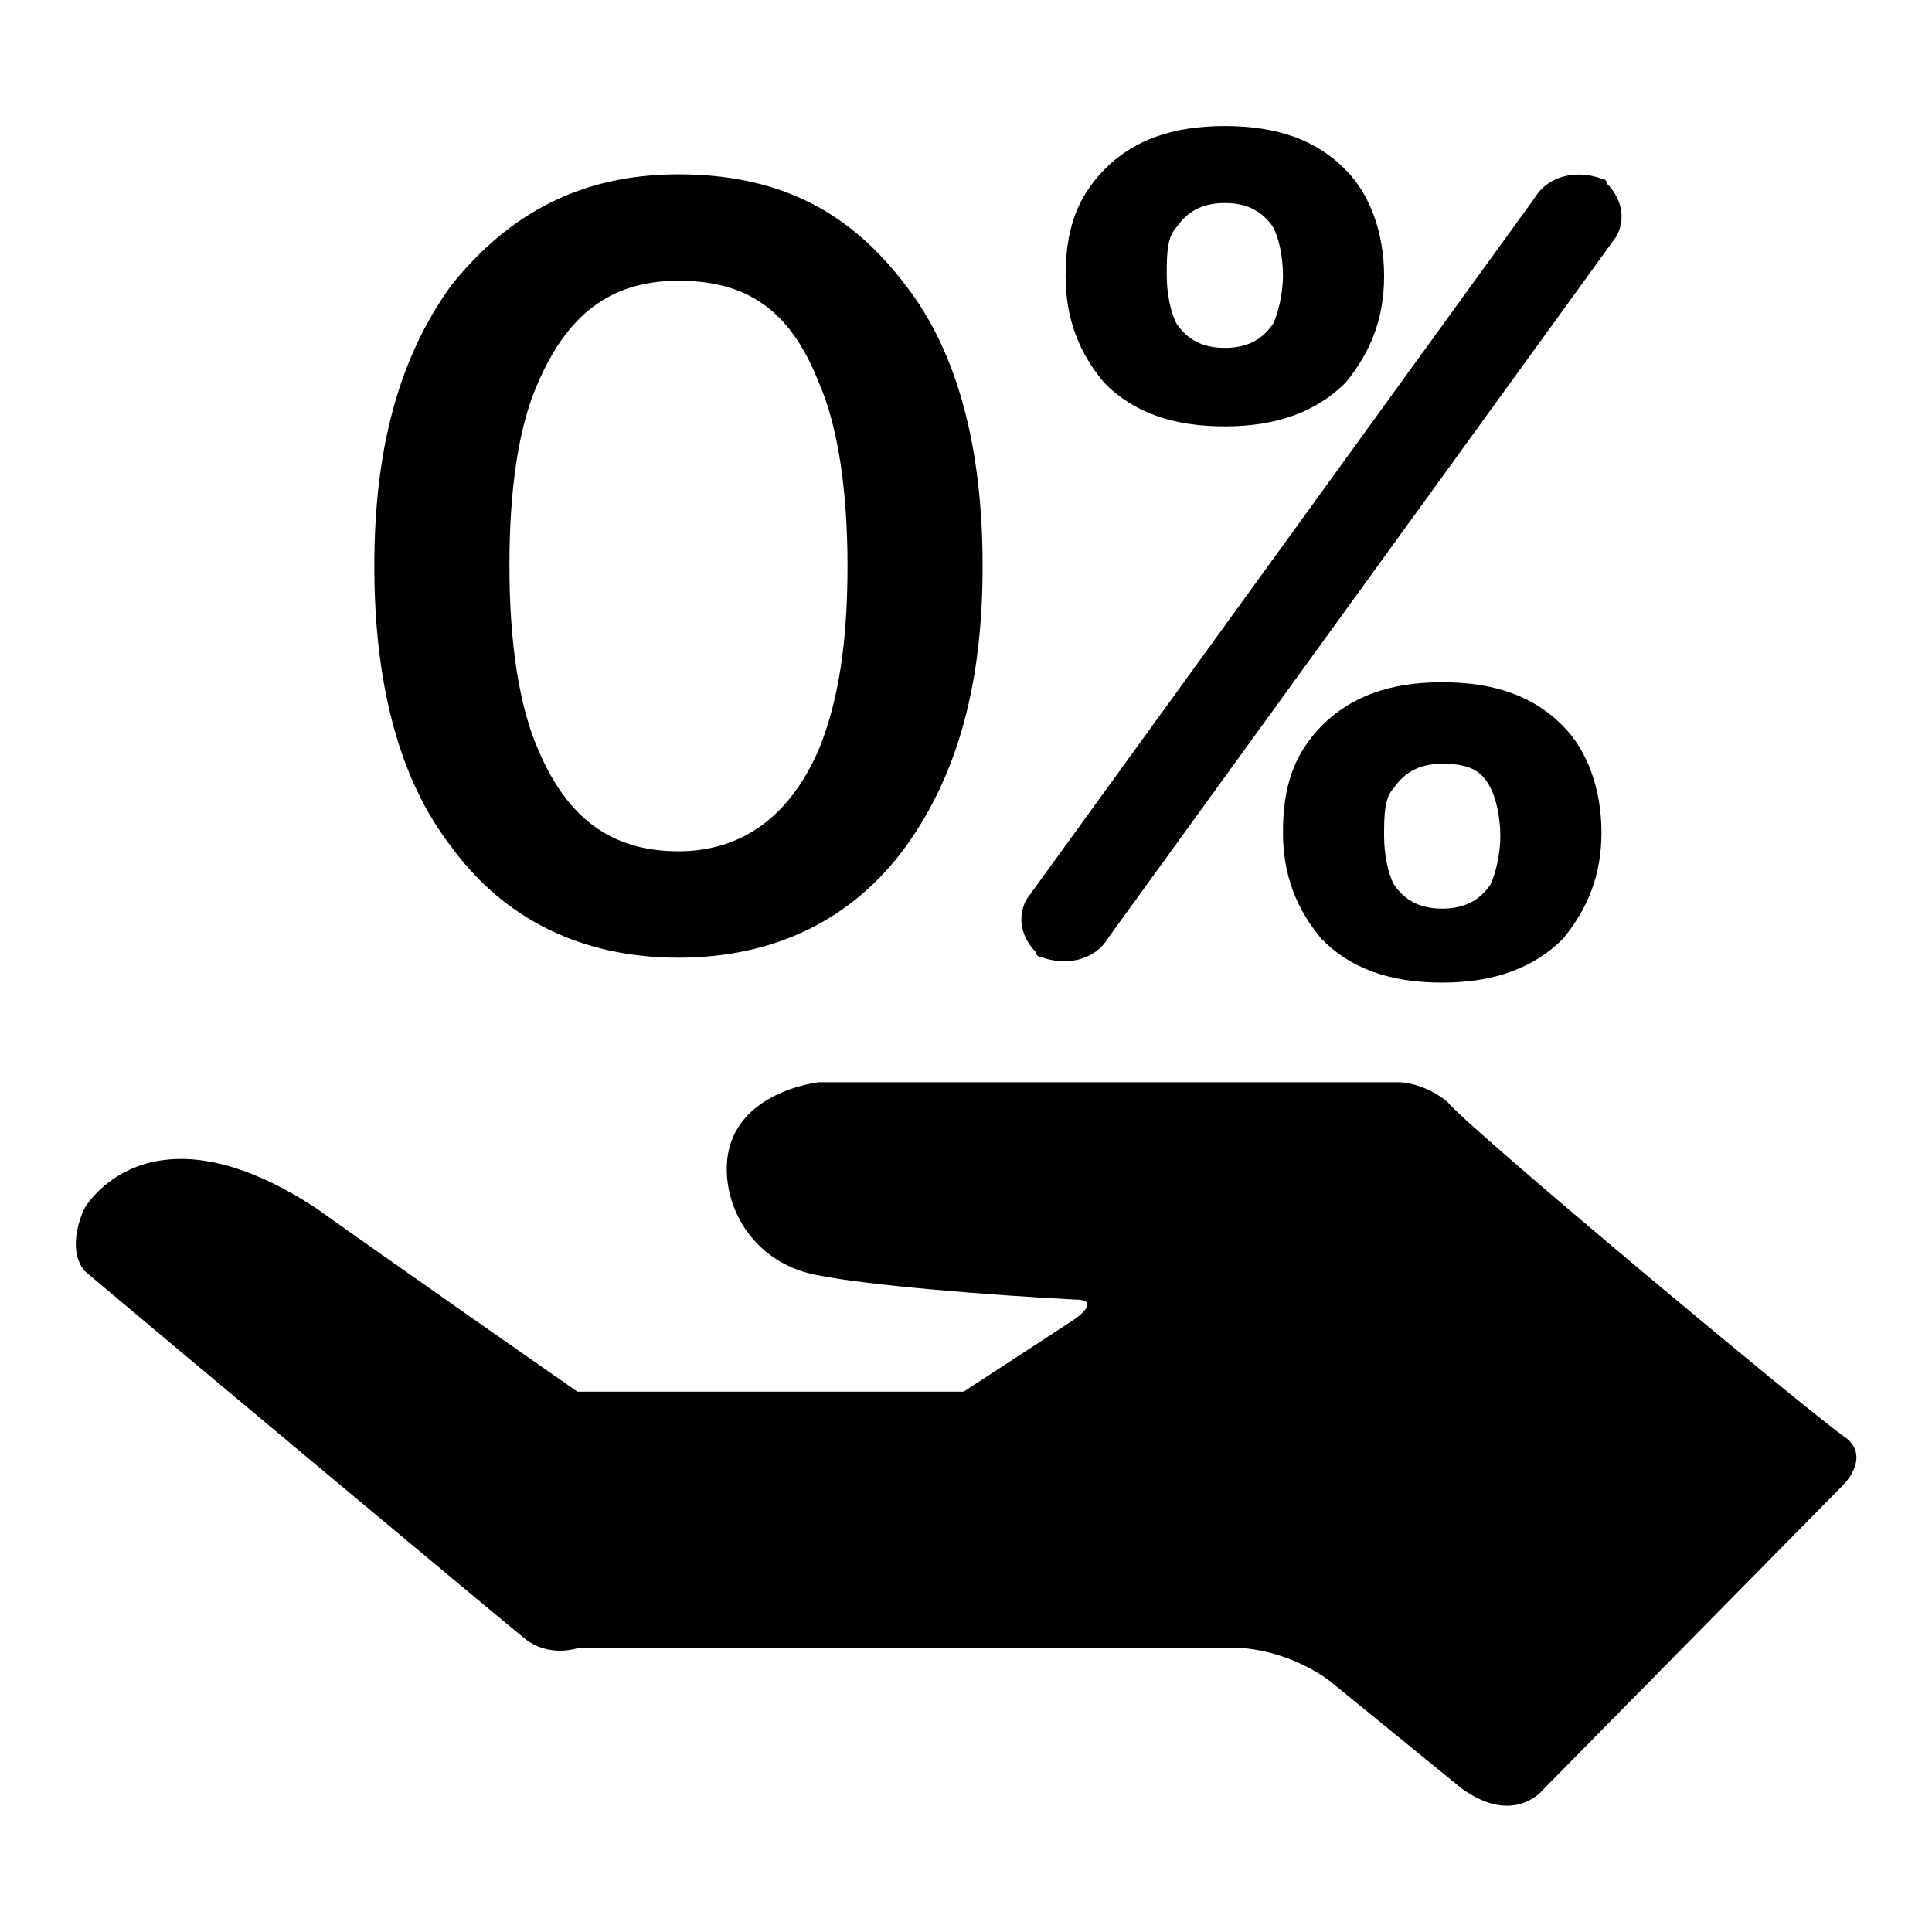 <?xml version="1.0" encoding="utf-8"?>
<!-- Svg Vector Icons : http://www.onlinewebfonts.com/icon -->
<!DOCTYPE svg PUBLIC "-//W3C//DTD SVG 1.1//EN" "http://www.w3.org/Graphics/SVG/1.1/DTD/svg11.dtd">
<svg version="1.1" xmlns="http://www.w3.org/2000/svg" xmlns:xlink="http://www.w3.org/1999/xlink" x="0px" y="0px" viewBox="0 0 256 256" enable-background="new 0 0 256 256" xml:space="preserve">
<g> <path fill="#000000" d="M244.3,190.3c3.8,2.6,0,6.4,0,6.4L204.6,237c0,0-3.8,5.1-10.9,0c-3.2-2.6-17.3-14.1-17.3-14.1 s-4.5-3.8-11.5-4.5H76.5c0,0-3.8,1.3-7-1.3s-46.1-38.4-58.3-48.7c-2.6-3.2,0-8.3,0-8.3s8.3-14.7,30.7,0 c13.5,9.6,34.6,24.3,34.6,24.3h51.2l14.7-9.6c0,0,3.8-2.6,0-2.6c-11.5-0.6-27.5-1.9-33.9-3.2c-7.7-1.3-12.2-7.7-12.2-14.1 c0-10.2,12.2-11.5,12.2-11.5h76.9c0,0,3.2,0,6.4,2.6C194.3,149.3,240.4,187.7,244.3,190.3z M203.3,26.3c1.9-3.2,5.8-3.8,9-2.6 c0,0,0.6,0,0.6,0.6c1.9,1.9,2.6,4.5,1.3,7l-67.3,92.9c-1.9,3.2-5.8,3.8-9,2.6c0,0-0.6,0-0.6-0.6c-1.9-1.9-2.6-4.5-1.3-7L203.3,26.3 z M191.1,90.4c7,0,12.2,1.9,16,5.8c3.2,3.2,5.1,8.3,5.1,14.1c0,5.8-1.9,10.2-5.1,14.1c-3.8,3.8-9,5.8-16,5.8s-12.2-1.9-16-5.8 c-3.2-3.8-5.1-8.3-5.1-14.1c0-5.8,1.3-10.2,5.1-14.1C179,92.3,184.1,90.4,191.1,90.4L191.1,90.4z M191.1,101.2 c-3.2,0-5.1,1.3-6.4,3.2c-1.3,1.3-1.3,3.8-1.3,6.4s0.6,5.1,1.3,6.4c1.3,1.9,3.2,3.2,6.4,3.2s5.1-1.3,6.4-3.2 c0.6-1.3,1.3-3.8,1.3-6.4s-0.6-5.1-1.3-6.4C196.3,101.9,194.3,101.2,191.1,101.2z M162.3,16.7c7,0,12.2,1.9,16,5.8 c3.2,3.2,5.1,8.3,5.1,14.1s-1.9,10.2-5.1,14.1c-3.8,3.8-9,5.8-16,5.8s-12.2-1.9-16-5.8c-3.2-3.8-5.1-8.3-5.1-14.1 s1.3-10.2,5.1-14.1C150.1,18.6,155.3,16.7,162.3,16.7z M162.3,26.9c-3.2,0-5.1,1.3-6.4,3.2c-1.3,1.3-1.3,3.8-1.3,6.4 c0,2.6,0.6,5.1,1.3,6.4c1.3,1.9,3.2,3.2,6.4,3.2s5.1-1.3,6.4-3.2c0.6-1.3,1.3-3.8,1.3-6.4c0-2.6-0.6-5.1-1.3-6.4 C167.4,28.2,165.5,26.9,162.3,26.9z M89.9,23.1c12.8,0,22.4,4.5,30.1,14.7c7,9,10.2,21.8,10.2,37.2c0,15.4-3.2,27.5-10.2,37.2 c-7,9.6-17.3,14.7-30.1,14.7s-23.1-5.1-30.1-14.7c-7-9-10.2-21.8-10.2-37.2c0-15.4,3.2-27.5,10.2-37.2 C67.5,28.2,77.1,23.1,89.9,23.1z M89.9,37.2c-9,0-14.7,4.5-18.6,13.5c-2.6,5.8-3.8,14.1-3.8,24.3c0,10.2,1.3,18.6,3.8,24.3 c3.8,9,9.6,13.5,18.6,13.5c8.3,0,14.7-4.5,18.6-13.5c2.6-6.4,3.8-14.1,3.8-24.3c0-10.2-1.3-18.6-3.8-24.3 C104.7,41,98.9,37.2,89.9,37.2z"/></g>
</svg>